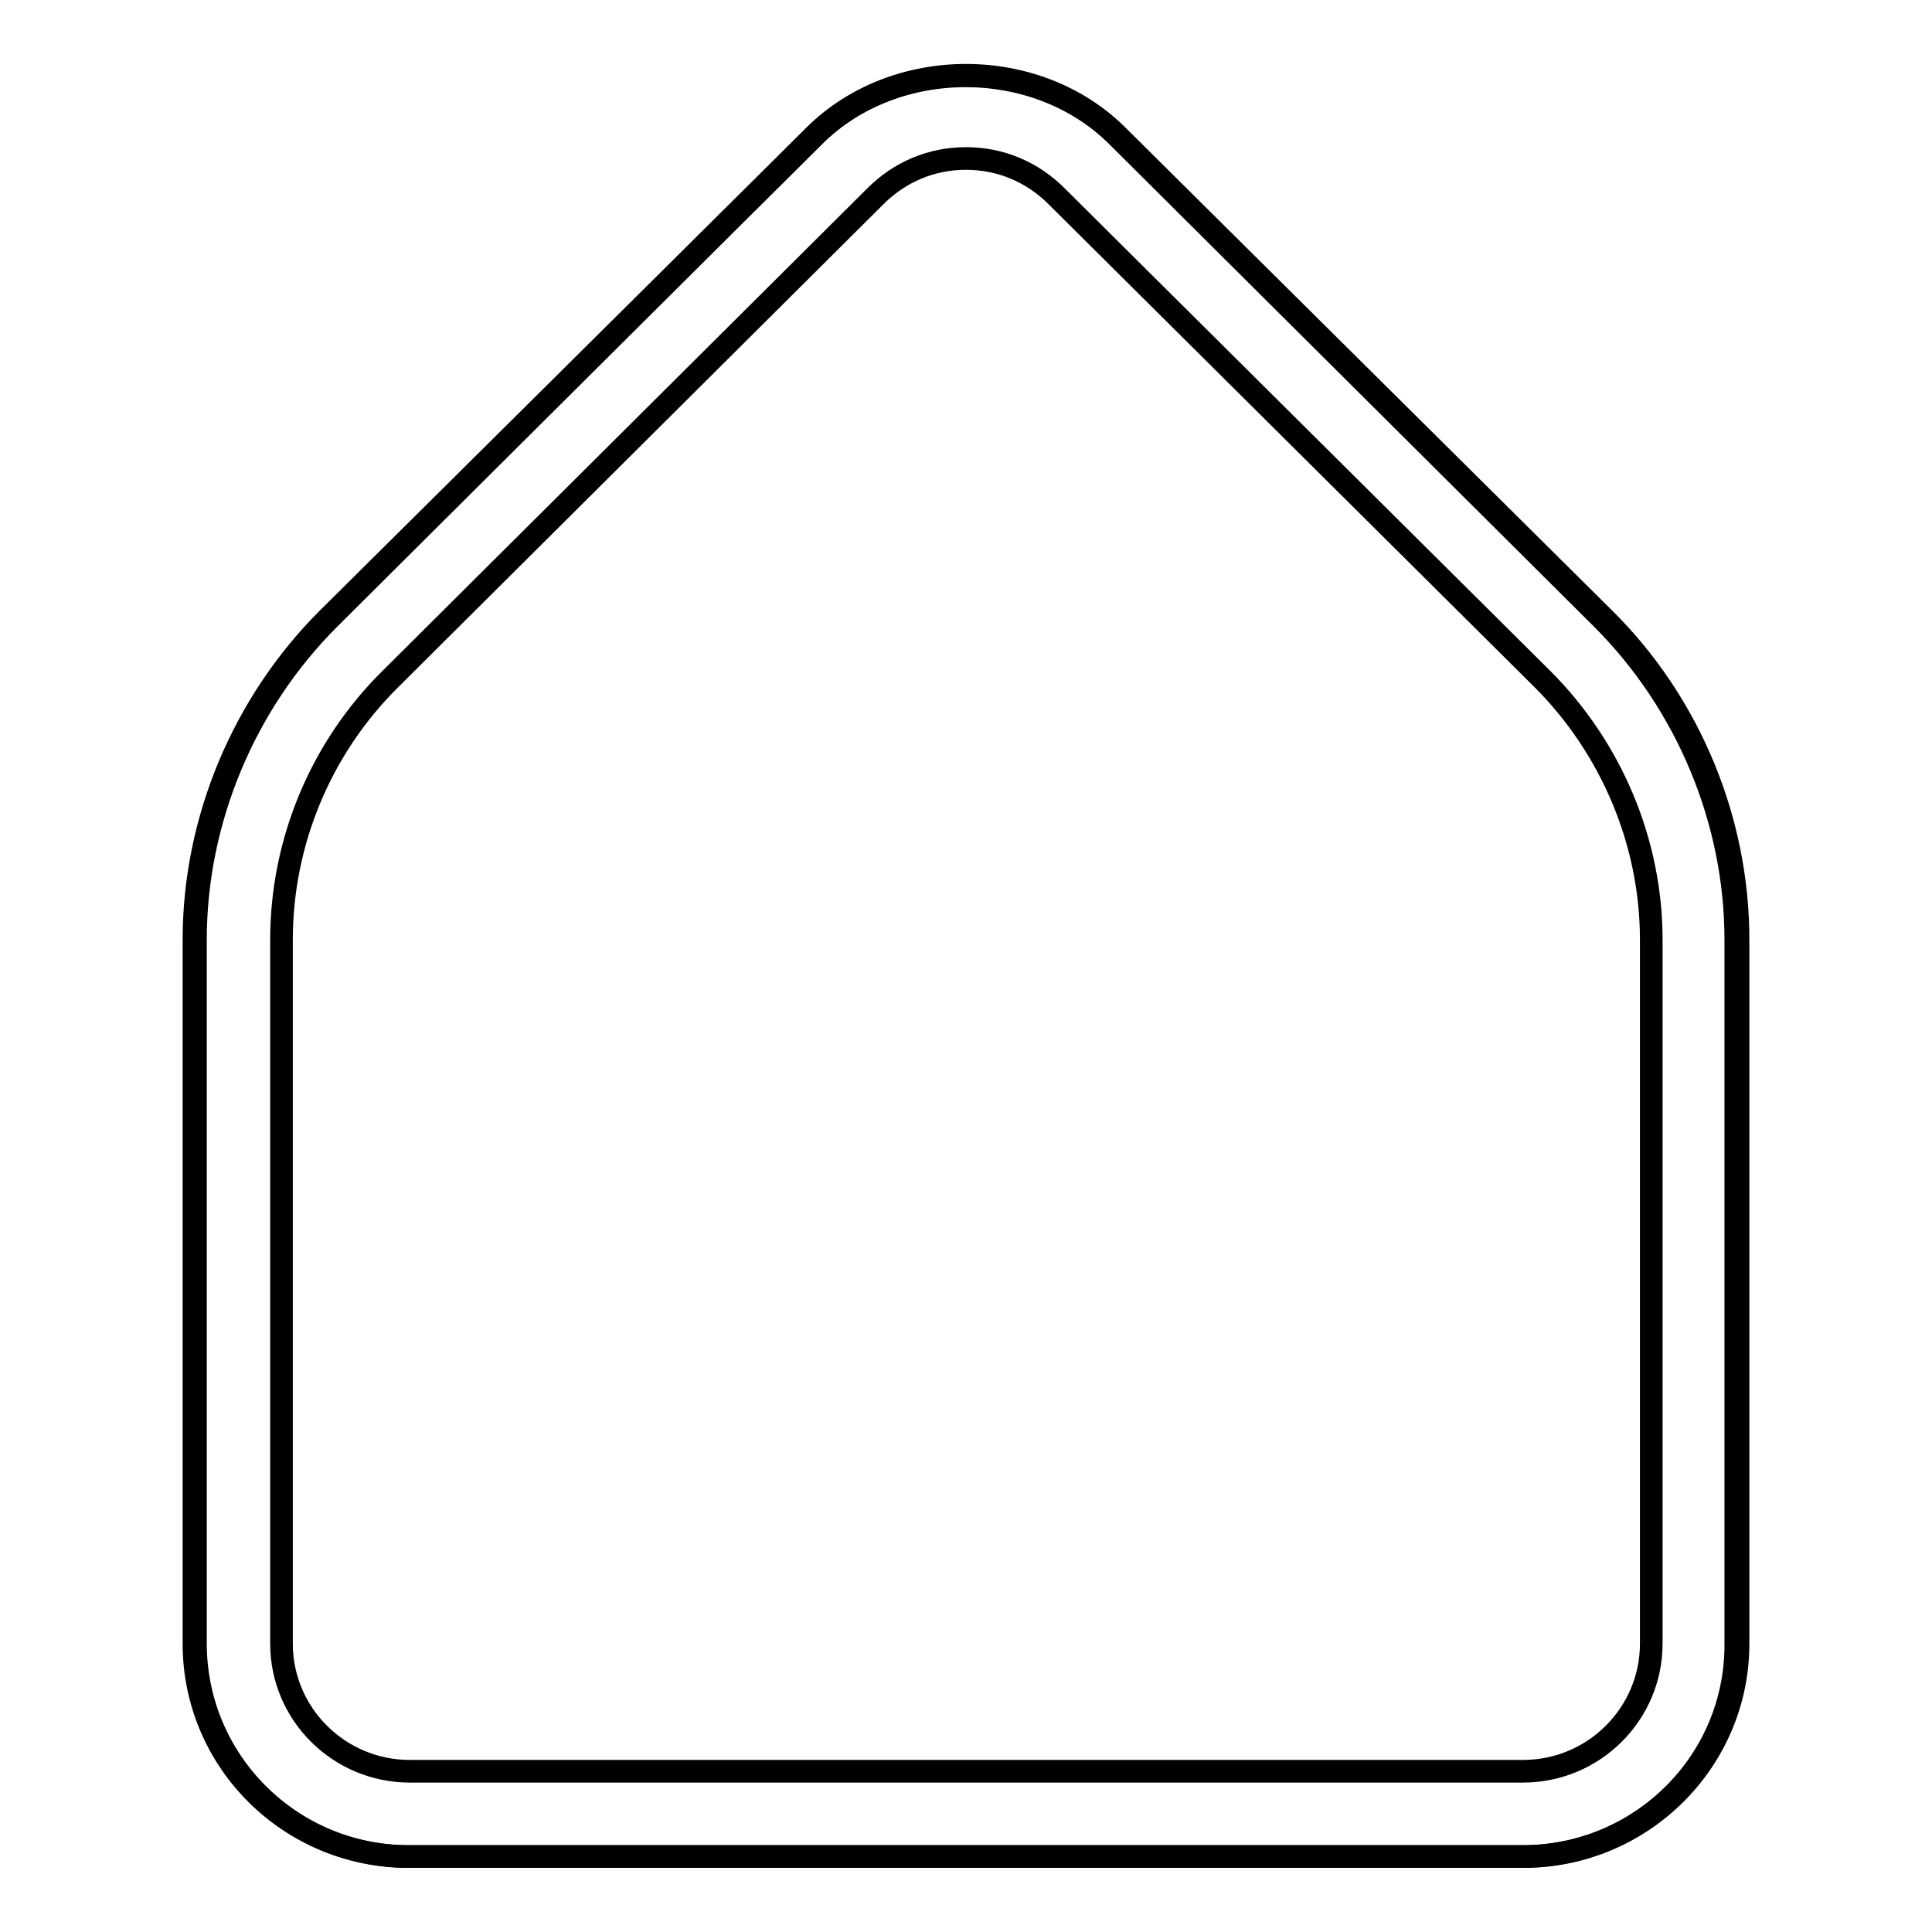 <?xml version="1.0" encoding="utf-8"?>
<!-- Svg Vector Icons : http://www.onlinewebfonts.com/icon -->
<!DOCTYPE svg PUBLIC "-//W3C//DTD SVG 1.1//EN" "http://www.w3.org/Graphics/SVG/1.1/DTD/svg11.dtd">
<svg version="1.1" xmlns="http://www.w3.org/2000/svg" xmlns:xlink="http://www.w3.org/1999/xlink" x="0px" y="0px" viewBox="0 0 256 256" enable-background="new 0 0 256 256" xml:space="preserve">
<g><g><path stroke-width="3" fill-opacity="0" stroke="#000000"  d="M201.7,246H54.2c-15.6,0-28.3-12.6-28.3-28.2v-93.3c0-15.8,6.5-31.3,17.7-42.5l64.3-64c10.7-10.6,29.4-10.6,40.1,0l64.3,64c11.2,11.2,17.7,26.7,17.7,42.5v93.3C230.1,233.4,217.4,246,201.7,246z M128,21c-4.6,0-8.8,1.8-12,5l-64.3,64c-9.2,9.1-14.4,21.6-14.4,34.5v93.3c0,9.3,7.6,16.9,17,16.9h147.5c9.4,0,17-7.6,17-16.9v-93.3c0-12.9-5.3-25.4-14.4-34.5L140,26C136.8,22.8,132.6,21,128,21z"/><path stroke-width="3" fill-opacity="0" stroke="#000000"  d="M201.9,246H54.1c-15.7,0-28.4-12.6-28.4-28.2v-93.3c0-15.8,6.5-31.3,17.7-42.5l64.5-64c10.7-10.7,29.5-10.7,40.2,0l64.5,64c11.3,11.2,17.7,26.7,17.7,42.5v93.3C230.3,233.4,217.5,246,201.9,246z"/></g></g>
</svg>